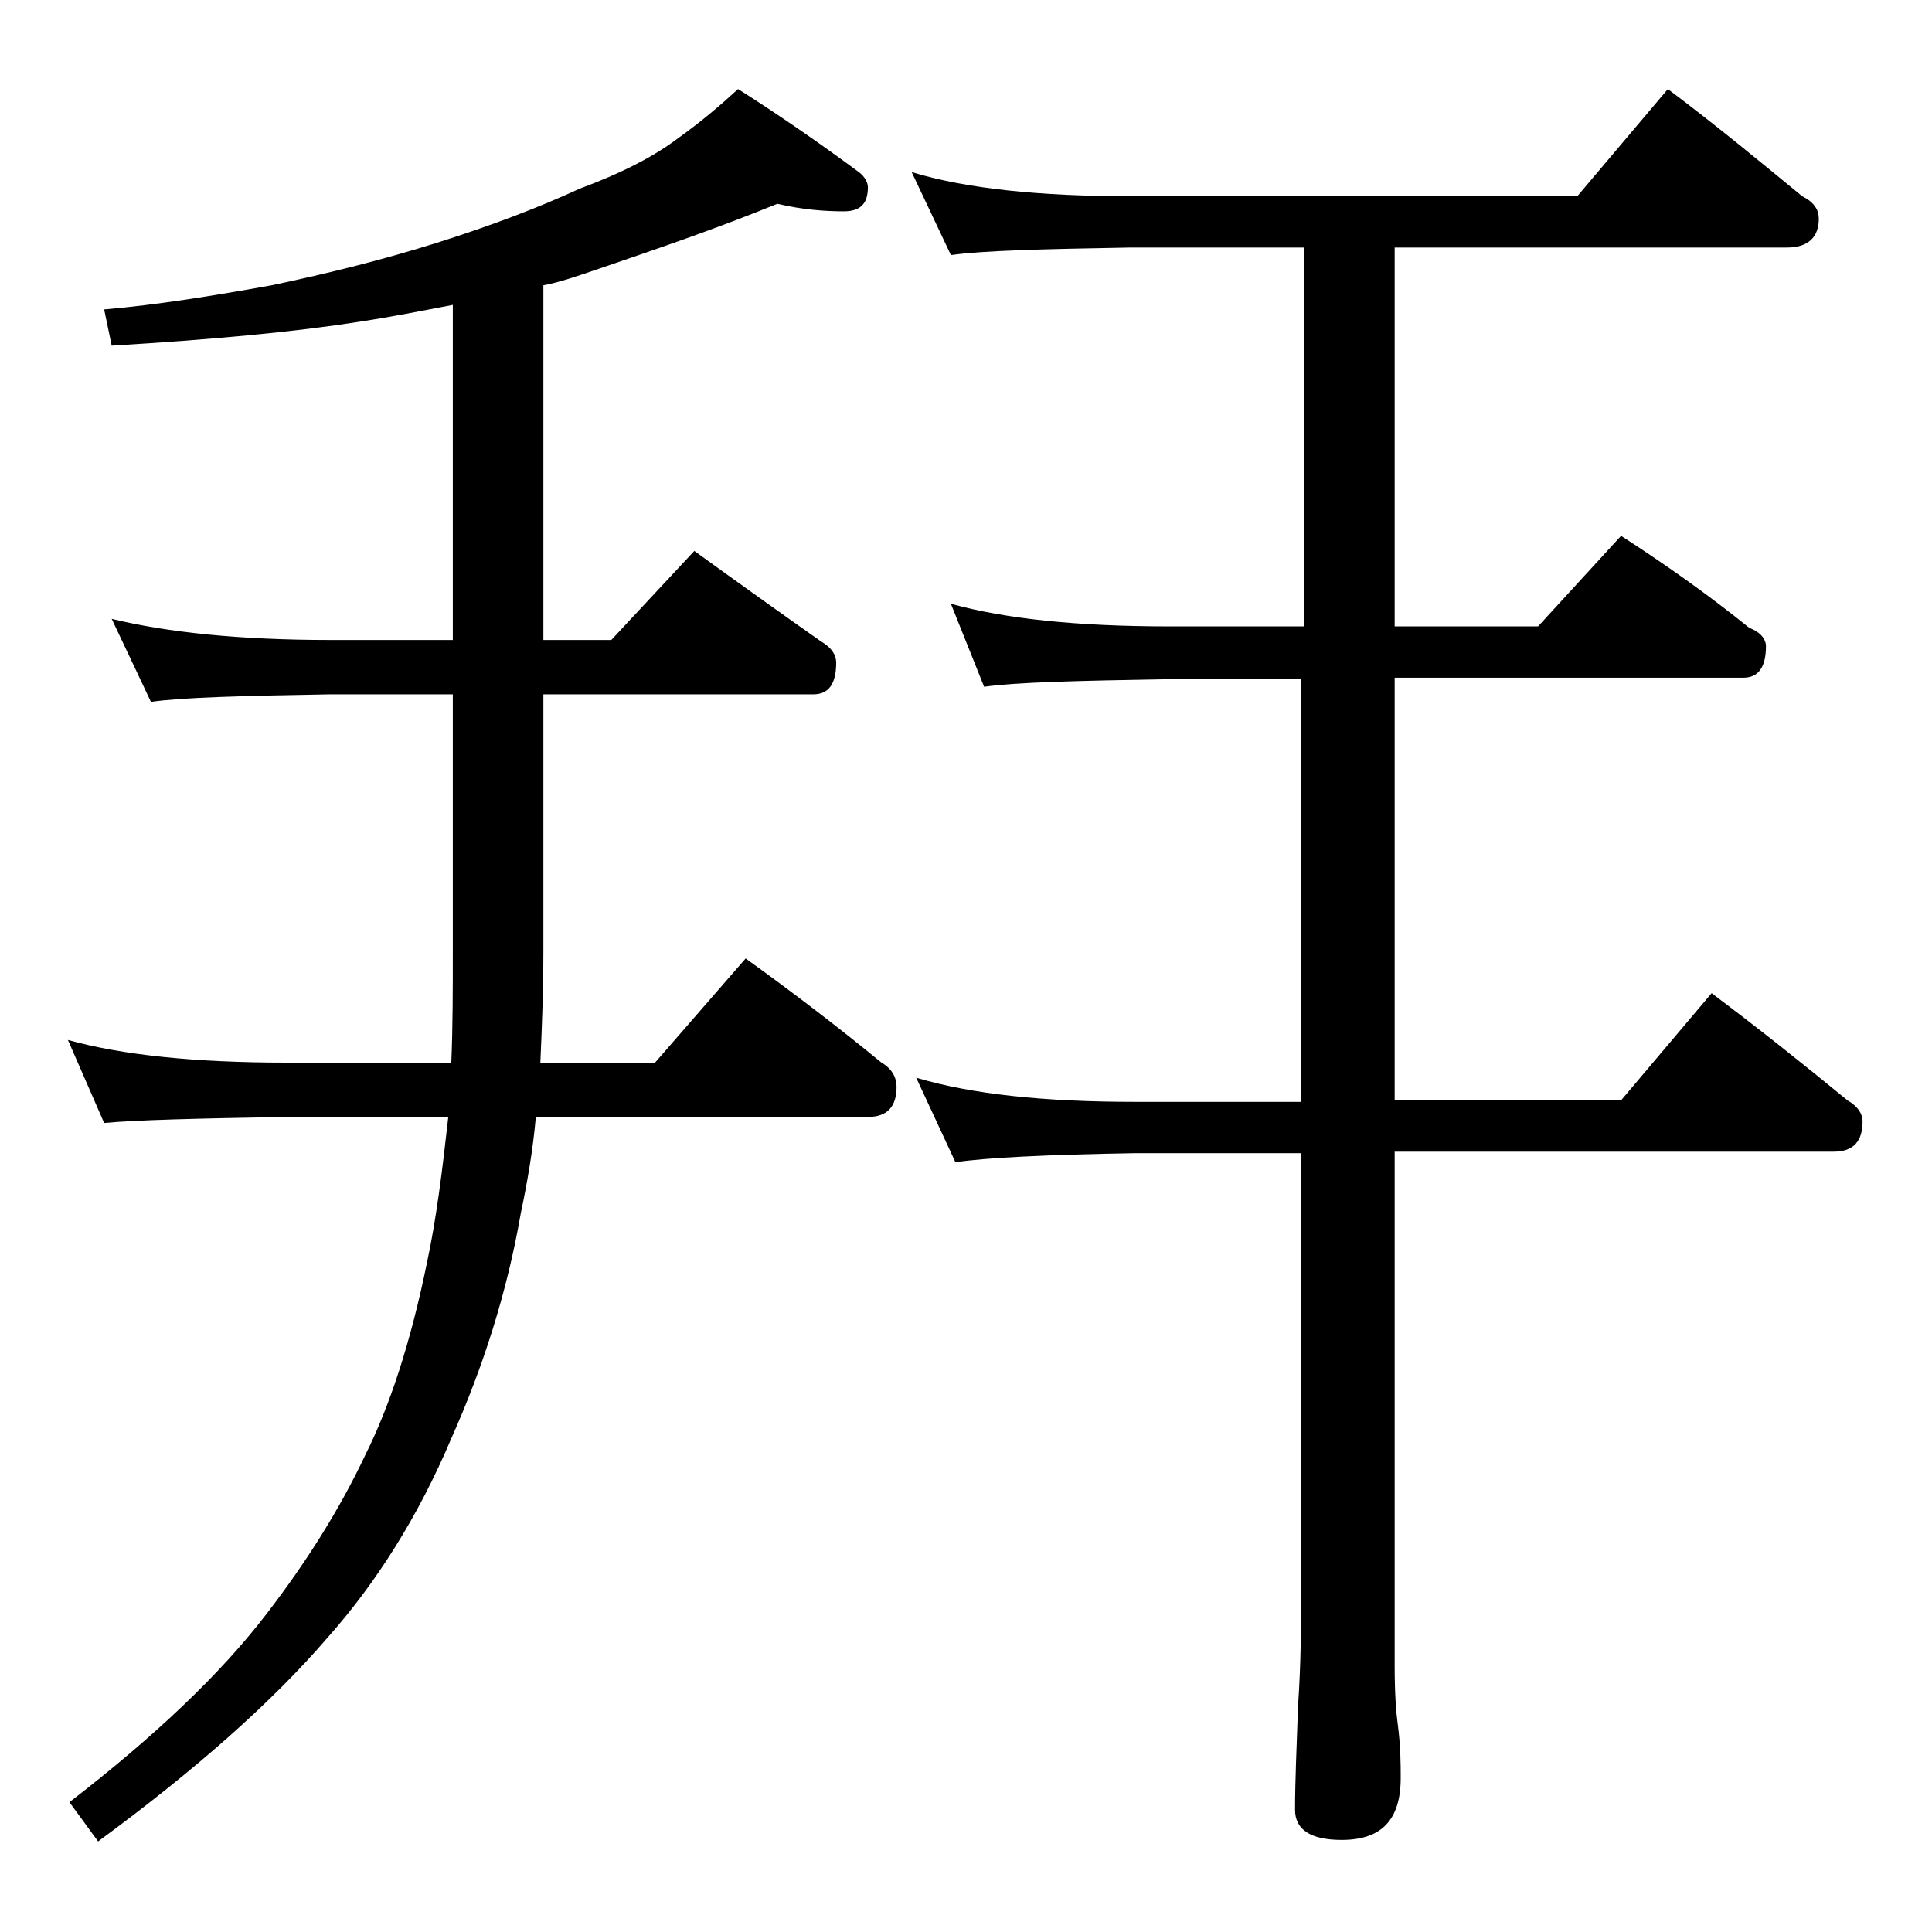 <?xml version="1.0" encoding="utf-8"?>
<!-- Generator: Adobe Illustrator 18.0.0, SVG Export Plug-In . SVG Version: 6.00 Build 0)  -->
<!DOCTYPE svg PUBLIC "-//W3C//DTD SVG 1.1//EN" "http://www.w3.org/Graphics/SVG/1.1/DTD/svg11.dtd">
<svg version="1.1" id="Layer_1" xmlns="http://www.w3.org/2000/svg" xmlns:xlink="http://www.w3.org/1999/xlink" x="0px" y="0px"
	 viewBox="0 0 128 128" enable-background="new 0 0 128 128" xml:space="preserve">
<path d="M51.5,13.5c-3.9,1.6-8,3-12.1,4.4c-1.2,0.4-2.3,0.8-3.4,1v23.5h4.5l5.5-5.9c2.9,2.1,5.7,4.1,8.4,6c0.7,0.4,1,0.9,1,1.4
	c0,1.4-0.5,2.1-1.5,2.1H36v17c0,2.7-0.1,5.1-0.2,7.4h7.6l6-6.9c3.2,2.3,6.2,4.6,9,6.9c0.7,0.4,1,1,1,1.6c0,1.3-0.6,2-1.9,2h-22
	c-0.2,2.3-0.6,4.5-1,6.4c-0.9,5.2-2.5,10.2-4.6,14.9c-2.2,5.2-5,9.6-8.2,13.2c-3.7,4.3-8.8,8.8-15.2,13.5l-1.9-2.6
	c5.7-4.4,10-8.5,13-12.4c2.7-3.5,4.9-7,6.6-10.6c1.6-3.2,3-7.4,4.1-12.8c0.6-2.8,1-6,1.4-9.6H19c-5.9,0.1-10,0.2-12.1,0.4l-2.4-5.5
	c3.6,1,8.4,1.5,14.5,1.5h10.9C30,68,30,65.5,30,63V46h-8.1c-5.8,0.1-9.8,0.2-11.9,0.5L7.4,41c3.7,0.9,8.5,1.4,14.5,1.4H30V20.2
	c-2.1,0.4-4.1,0.8-6.1,1.1C19.5,22,14,22.5,7.4,22.9l-0.5-2.4c3.5-0.3,7.2-0.9,11.1-1.6c3.8-0.8,7.4-1.7,10.9-2.8
	c3.8-1.2,6.9-2.4,9.5-3.6c2.7-1,4.9-2.1,6.6-3.4c1.4-1,2.7-2.1,3.9-3.2c3,1.9,5.7,3.8,8,5.5c0.4,0.3,0.6,0.7,0.6,1
	c0,1.1-0.5,1.6-1.6,1.6C54.7,14,53.2,13.9,51.5,13.5z M60.4,11.4C64,12.5,68.9,13,74.9,13h29.6l6-7.1c3.2,2.4,6.1,4.8,8.9,7.1
	c0.8,0.4,1.1,0.9,1.1,1.5c0,1.2-0.7,1.9-2.1,1.9h-26v25.1h9.5l5.5-6c3.1,2,5.9,4,8.5,6.1c0.8,0.3,1.1,0.8,1.1,1.2
	c0,1.4-0.5,2.1-1.5,2.1H92.4v28h15l6-7.1c3.2,2.4,6.2,4.8,9,7.1c0.7,0.4,1,0.9,1,1.4c0,1.3-0.6,2-1.9,2H92.4v34.1
	c0,1.8,0.1,3.1,0.2,3.8c0.2,1.5,0.2,2.7,0.2,3.6c0,2.8-1.3,4.1-3.9,4.1c-2.1,0-3.1-0.7-3.1-2c0-1.8,0.1-4.1,0.2-6.9
	c0.2-2.9,0.2-5.5,0.2-7.6V76.4h-11c-5.9,0.1-9.9,0.3-11.9,0.6l-2.6-5.6c3.7,1.1,8.5,1.6,14.5,1.6h11V45h-8.9
	c-5.9,0.1-10,0.2-12.1,0.5L63,40c3.6,1,8.4,1.5,14.5,1.5h8.9V16.4H74.9c-5.8,0.1-9.8,0.2-11.9,0.5L60.4,11.4z"/>
</svg>
